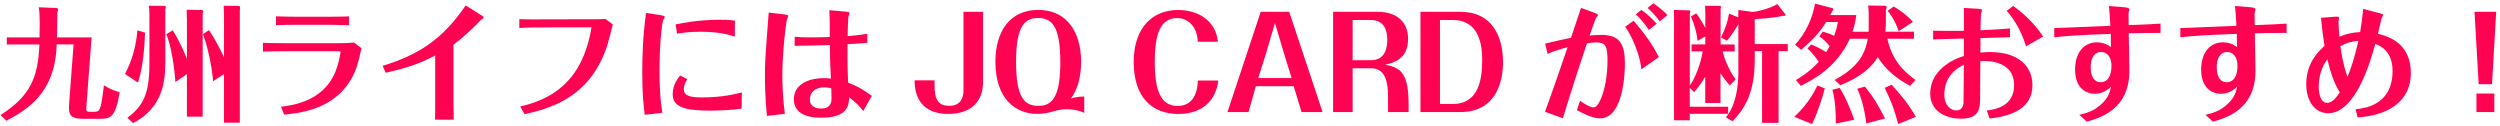 <svg width="637" height="32" viewBox="0 0 637 32" fill="none" xmlns="http://www.w3.org/2000/svg">
<path d="M14.533 2.045C14.633 2.075 14.793 2.265 14.793 2.495C14.793 2.655 14.733 2.845 14.633 3.045C14.603 4.874 14.533 7.184 14.503 9.523H23.34L22.019 27.069C22.019 27.169 21.989 27.649 21.989 27.739C21.989 28.409 22.249 28.479 22.99 28.479H24.11C24.941 28.479 25.271 28.219 25.552 27.389C25.812 26.619 26.162 24.5 26.482 21.74C28.084 22.77 29.565 23.25 30.465 23.47C29.474 30.268 27.863 30.268 25.331 30.268H21.288C17.726 30.268 17.405 29.149 17.626 26.259L18.747 11.313H14.443C14.123 24.11 6.347 28.219 1.634 30.758L0.123 29.319C7.768 24.44 9.69 19.731 10.05 11.323H1.734V9.523H10.08C10.11 7.434 10.21 3.715 9.89 1.855L14.543 2.045H14.533Z" fill="#FF0252"/>
<path d="M36.96 8.304C36.86 11.933 36.35 17.771 35.129 21.041L31.856 18.831C33.688 15.332 34.719 11.613 34.999 7.734L36.96 8.314V8.304ZM42.024 1.505C42.124 1.505 42.244 1.535 42.244 1.765C42.244 1.955 42.114 2.375 42.114 2.405V15.972C42.114 20.981 41.374 27.459 33.928 31.368L32.447 30.018C36.4 27.039 38.071 24.08 38.071 16.292V3.745C38.071 2.655 38.011 1.985 37.941 1.465L42.024 1.495V1.505ZM47.618 4.904C47.618 4.325 47.588 3.045 47.558 2.495L51.511 2.555C51.571 2.555 51.771 2.655 51.771 2.905C51.771 3.005 51.711 3.225 51.641 3.545V29.729H47.628V18.881L44.676 20.901C44.546 17.951 43.645 11.433 42.364 8.744L44.005 7.714C45.927 10.733 47.348 14.262 47.638 15.032V4.894L47.618 4.904ZM57.055 3.655C57.055 3.395 57.055 2.725 56.995 1.475L60.978 1.505C60.978 1.505 61.168 1.635 61.168 1.895C61.168 1.995 61.108 2.505 61.108 2.605V31.258H57.065V18.871L54.303 20.701C54.013 16.882 52.792 11.393 51.701 8.704L53.242 7.674C55.204 10.563 56.615 13.612 57.065 14.572V3.665L57.055 3.655Z" fill="#FF0252"/>
<path d="M66.982 10.903C68.584 10.963 69.584 11.003 72.156 11.003H86.097C86.927 11.003 88.539 11.003 90.21 10.843L92.101 12.283C91.361 15.752 90.69 18.831 88.278 21.97C83.625 28.029 76.239 28.799 72.416 29.219L71.586 27.199C74.638 26.809 81.954 25.849 85.206 18.891C86.327 16.452 86.777 13.342 86.777 13.152C86.777 13.053 86.487 13.053 86.457 13.053H72.166C69.885 13.053 68.123 13.113 66.992 13.152V10.903H66.982ZM88.919 6.414C86.737 6.354 84.646 6.314 83.715 6.314H75.909C72.857 6.314 71.476 6.374 70.325 6.414V4.165C71.926 4.225 74.628 4.265 75.849 4.265H83.625C86.577 4.265 88.118 4.205 88.919 4.165V6.414Z" fill="#FF0252"/>
<path d="M97.496 16.772C106.102 14.142 112.557 10.383 118.661 1.375L122.674 3.915C122.775 3.975 123.285 4.295 123.285 4.455C123.285 4.615 122.484 5.124 122.324 5.284C120.273 7.564 117.441 9.933 115.549 11.383V26.139C115.549 26.689 115.579 30.088 115.609 30.498H110.856C110.886 30.049 110.886 26.749 110.886 26.169V14.142C107.863 15.712 104.881 17.062 98.266 18.541L97.496 16.772Z" fill="#FF0252"/>
<path d="M132.542 27.139C139.607 25.47 148.314 21.62 150.716 6.964L137.906 6.994C135.945 6.994 134.634 6.994 132.322 7.124V4.874C134.634 4.974 137.336 4.934 137.846 4.934L150.565 4.904C151.396 4.904 153.588 4.904 154.288 4.844L156.15 6.224C155.959 6.994 155.029 10.653 154.769 11.453C150.465 24.83 140.318 27.589 133.673 29.099L132.552 27.139H132.542Z" fill="#FF0252"/>
<path d="M168.319 3.875C169.379 4.035 169.379 4.195 169.379 4.385C169.379 4.515 169.029 4.924 168.999 5.054C168.709 5.664 168.038 10.893 168.038 18.211C168.038 24.11 168.489 27.029 168.779 28.739L164.285 29.249C163.995 27.069 163.645 24.24 163.645 18.311C163.645 14.332 163.805 9.293 164.606 3.295L168.329 3.875H168.319ZM188.964 27.679C186.432 28.029 183.54 28.189 180.938 28.189C174.163 28.189 171.401 27.159 171.401 23.99C171.401 21.581 172.782 19.881 173.292 19.241L175.154 20.171C174.733 20.781 174.253 21.55 174.253 22.77C174.253 24.44 175.894 24.82 178.876 24.82C184.08 24.82 187.453 23.95 189.024 23.54L188.964 27.679ZM187.233 9.333C186.042 8.954 183.48 8.084 178.526 8.084C175.384 8.084 173.392 8.434 172.522 8.594L172.141 6.224C174.193 5.804 178.016 5.034 183.54 5.034C185.591 5.034 186.362 5.134 187.263 5.254L187.233 9.333Z" fill="#FF0252"/>
<path d="M199.892 3.685C200.823 3.785 200.823 3.945 200.823 4.105C200.823 4.235 200.533 4.874 200.503 5.034C200.213 6.064 199.342 13.532 199.342 19.211C199.342 23.83 199.792 27.489 199.983 28.999L195.419 29.539C194.909 24.79 194.909 20.231 194.909 19.401C194.909 15.842 194.939 15.362 195.869 3.195L199.882 3.675L199.892 3.685ZM220.988 10.903C219.577 11.063 217.586 11.163 215.944 11.253C215.914 13.462 215.914 17.062 216.105 21.071C217.746 21.68 219.417 22.42 222.139 24.44L219.957 28.289C218.897 26.909 218.156 26.199 216.365 24.79C216.305 27.039 215.824 29.988 209.239 29.988C207.728 29.988 202.274 29.928 202.274 25.27C202.274 21.8 205.517 19.911 209.92 19.911C210.63 19.911 211.011 19.941 211.721 20.011C211.661 18.981 211.621 17.961 211.561 16.902C211.531 16.162 211.461 13.662 211.461 11.483C207.989 11.583 204.746 11.643 202.464 11.673L202.494 9.363C203.815 9.493 204.936 9.523 206.247 9.523C208.399 9.523 209.72 9.493 211.421 9.423V6.954C211.421 5.224 211.361 3.365 211.321 2.595L215.334 2.945C216.395 3.045 216.455 3.135 216.455 3.365C216.455 3.395 216.235 4.105 216.195 4.195C216.065 4.675 216.004 8.364 215.974 9.203C219.277 8.914 220.178 8.754 220.988 8.594V10.903ZM210.01 22.26C207.698 22.26 206.347 23.54 206.347 25.34C206.347 27.329 208.149 27.649 209.239 27.649C211.871 27.649 211.871 25.72 211.871 25.08C211.871 24.79 211.811 23.38 211.811 22.51C211.491 22.41 210.811 22.25 210.01 22.25V22.26Z" fill="#FF0252"/>
<path d="M250.48 20.941C250.48 25.56 247.718 29.029 241.614 29.029C236.73 29.029 233.037 26.649 233.037 20.461H238.141C238.081 23.73 238.041 26.969 241.864 26.969C245.106 26.969 245.496 24.37 245.496 23.09V3.005H250.47V20.941H250.48Z" fill="#FF0252"/>
<path d="M276.269 28.769C274.438 27.839 272.186 27.839 271.776 27.839C270.815 27.839 269.814 27.999 269.074 28.189C267.182 28.739 266.092 29.019 264.26 29.019C258.866 29.019 253.632 25.27 253.632 15.772C253.632 7.944 257.325 2.525 264.551 2.525C271.776 2.525 275.469 8.104 275.469 15.772C275.469 16.762 275.469 21.67 272.837 25.14C274.028 24.69 275.018 24.63 276.269 24.59V28.759V28.769ZM264.42 4.585C260.437 4.585 258.896 7.854 258.896 15.782C258.896 24.86 260.988 26.979 264.641 26.979C268.624 26.979 270.165 23.74 270.165 15.782C270.165 6.704 268.073 4.585 264.42 4.585Z" fill="#FF0252"/>
<path d="M310.445 20.501C309.354 28.549 302.549 29.039 300.297 29.039C293.522 29.039 288.869 24.8 288.869 15.792C288.869 6.784 293.912 2.545 300.167 2.545C305.501 2.545 309.864 5.464 310.315 10.633H305.181C305.051 6.274 302.199 4.605 299.977 4.605C295.734 4.605 294.233 8.424 294.233 15.802C294.233 23.18 295.834 26.999 300.017 26.999C303.49 26.999 305.061 24.46 305.221 20.521H310.455L310.445 20.501Z" fill="#FF0252"/>
<path d="M319.982 21.97L318.121 28.549H312.757L321.233 3.015H328.489L336.995 28.549H331.631L329.639 21.97H319.972H319.982ZM320.623 19.891H329.099L327.138 13.542L324.856 5.874L322.604 13.542L320.613 19.891H320.623Z" fill="#FF0252"/>
<path d="M344.651 17.381V28.549H339.677V3.015H351.105C355.919 3.015 358.781 5.644 358.781 9.913C358.781 15.172 354.898 16.042 352.907 16.492C357.08 17.232 358.911 18.771 358.911 26.789V28.559H353.677V24.81C353.677 19.521 352.356 17.401 349.244 17.401H344.651V17.381ZM344.651 15.332H349.334C353.057 15.332 353.477 12.023 353.477 10.073C353.477 7.734 352.676 5.104 349.304 5.104H344.651V15.342V15.332Z" fill="#FF0252"/>
<path d="M361.934 3.015H372.151C379.887 3.015 382.969 8.824 382.969 15.912C382.969 20.371 381.458 28.549 372.111 28.549H361.934V3.015ZM366.907 5.094V26.489H370.18C376.825 26.489 377.665 20.101 377.665 15.292C377.665 9.353 375.704 5.094 370.12 5.094H366.907Z" fill="#FF0252"/>
<path d="M402.854 2.015L406.287 3.265C406.507 3.325 407.157 3.585 407.157 3.905C407.157 4.005 406.777 4.385 406.707 4.485C406.547 4.675 405.296 8.304 405.036 9.043C405.866 8.983 406.957 8.884 408.018 8.884C412.802 8.884 414.023 11.353 414.023 16.232C414.023 17.392 413.962 30.158 407.668 30.158C405.576 30.158 402.814 28.619 401.793 28.039L402.594 25.66C404.075 26.779 405.386 27.359 405.966 27.359C406.677 27.359 407.087 26.749 407.408 26.169C409.049 23.28 409.589 18.761 409.589 15.292C409.589 11.823 409.079 10.803 406.767 10.803C405.997 10.803 405.226 10.903 404.355 11.023C403.164 14.612 400.312 23.18 398.221 30.138L393.657 28.469C394.878 25.23 397.41 17.981 399.442 12.013C396.329 12.843 395.168 13.362 394.338 13.742L393.697 11.113C396.239 10.503 398.801 9.893 400.282 9.633L402.854 1.995V2.015ZM416.244 5.294C418.686 8.154 421.028 11.163 422.669 14.562L418.236 17.641C417.495 11.773 414.443 7.274 414.093 6.794L416.244 5.284V5.294ZM418.236 2.535C419.557 3.465 420.938 4.715 422.119 6.034L420.127 7.634C419.256 6.284 417.945 4.715 416.815 3.625L418.226 2.535H418.236ZM421.278 0.825C422.309 1.535 423.75 2.655 424.871 3.845L422.909 5.444C422.299 4.575 421.148 3.165 419.797 2.015L421.278 0.825Z" fill="#FF0252"/>
<path d="M431.016 13.082V11.313H434.518V9.263L432.557 10.423C432.337 8.464 431.726 6.154 430.856 4.195L432.207 3.395C433.368 4.994 434.328 6.764 434.518 7.114V3.525C434.518 3.205 434.488 1.765 434.458 1.475L438.281 1.505C438.341 1.505 438.501 1.605 438.501 1.765C438.501 1.865 438.401 2.275 438.401 2.345V11.323H441.994V13.092H438.942C439.292 14.732 440.483 17.871 442.244 20.211L440.763 21.78C439.702 20.561 439.122 19.791 438.381 18.671V26.239H434.498V19.531C434.148 20.141 433.087 21.87 431.676 23.48L430.555 22.39V27.199H440.323V28.999H430.555V30.638H426.542V5.034C426.542 3.595 426.512 2.945 426.482 2.535L430.405 2.635C430.505 2.635 430.666 2.695 430.666 2.855C430.666 2.985 430.666 3.115 430.565 3.525V21.78C431.886 20.021 433.428 16.102 433.838 13.082H431.016ZM447.108 15.202C447.108 24.44 444.026 28.159 441.454 30.888L439.752 29.898C442.514 26.629 442.935 21.36 442.935 18.351V6.164C442.424 7.034 441.394 8.794 440.043 10.363L438.501 9.563C439.722 7.124 440.263 5.234 440.553 3.465L442.925 4.425V2.535L446.618 3.045C447.128 3.045 450.791 2.335 452.852 1.025L454.974 3.725C455.034 3.825 454.874 4.145 454.173 4.045C451.541 4.685 447.338 4.844 447.108 4.874V11.223H455.524V13.023H453.182V31.308H448.979V13.023H447.118V15.202H447.108Z" fill="#FF0252"/>
<path d="M457.195 29.768C460.987 26.209 462.459 23.03 463.069 21.78L464.96 22.52C464.45 24.48 463.289 28.389 461.718 31.598L457.185 29.768H457.195ZM461.468 11.323C462.559 11.773 463.84 12.353 465.291 13.283C465.801 12.513 466.001 12.123 466.191 11.743C465.421 10.783 464.55 9.913 463.559 9.243L464.46 8.054C465.451 8.344 466.381 8.664 467.352 9.113C467.933 7.574 468.123 6.484 468.313 5.614H465.331C463.759 8.054 462.188 9.943 458.906 12.703L457.395 11.353C460.027 8.594 461.828 4.685 462.468 0.925L466.962 2.085C467.092 2.115 467.092 2.305 467.092 2.405C467.092 2.595 466.902 2.825 466.832 2.885C466.732 3.105 466.512 3.525 466.351 3.845H472.996C472.806 5.164 472.576 6.414 472.006 8.084H476.119C476.119 7.894 476.149 7.374 476.149 7.024V3.495C476.149 3.075 476.089 1.895 476.019 1.405L480.452 1.465C480.582 1.465 480.712 1.625 480.712 1.855C480.712 1.955 480.552 2.435 480.522 2.525V5.414C480.522 6.154 480.492 7.214 480.392 8.074H487.677V9.873H480.902C482.063 15.102 484.625 17.861 488.068 20.391L486.687 21.87C483.384 20.141 480.392 17.731 478.47 14.552C477.22 16.642 474.588 19.491 468.903 21.71L467.462 20.361C474.337 16.702 475.358 12.753 475.909 9.873H471.345C467.913 17.311 461.908 20.331 458.856 21.87L457.605 20.391C458.566 19.811 461.107 18.311 463.419 15.742C463.199 15.422 461.938 13.592 460.527 12.343L461.488 11.313L461.468 11.323ZM467.763 31.468C467.823 28.869 467.602 25.34 466.892 22.87L468.753 22.39C470.424 25.02 471.836 28.679 472.446 30.508L467.752 31.468H467.763ZM475.538 31.438C475.158 28.229 474.187 24.38 473.197 22.62L475.188 22.07C477.6 25.09 478.01 25.89 480.322 30.188L475.538 31.438ZM483.654 31.598C482.564 27.519 481.853 25.759 480.222 22.39L481.983 21.59C484.715 24.54 486.446 26.789 488.148 29.768L483.654 31.598ZM483.784 7.954C483.304 6.544 482.534 4.685 480.992 2.755L482.504 1.665C484.105 2.535 486.096 4.075 487.417 5.574L483.784 7.954Z" fill="#FF0252"/>
<path d="M492.562 7.824C495.194 7.884 497.766 7.884 500.398 7.854C500.398 7.024 500.428 2.945 500.398 2.015L503.96 2.235C504.891 2.295 505.021 2.395 505.021 2.615C505.021 2.745 504.801 3.285 504.761 3.415C504.761 3.475 504.661 5.244 504.631 7.714C508.584 7.524 510.125 7.424 512.147 7.234V9.483C510.065 9.543 505.632 9.673 504.631 9.703C504.631 9.703 504.601 12.273 504.601 13.392C505.241 13.332 505.952 13.262 507.073 13.262C514.168 13.262 517.861 16.762 517.861 21.7C517.861 28.889 509.965 29.819 506.943 30.198L506.232 28.149C510.665 27.669 513.197 25.619 513.197 21.67C513.197 15.162 505.682 15.442 504.591 15.572C504.561 16.662 504.531 22.05 504.531 24.59C504.531 27.379 504.531 30.238 499.717 30.238C495.544 30.238 491.821 28.219 491.821 23.85C491.821 18.781 495.994 15.642 500.398 14.262V9.833C498.797 9.863 493.973 9.963 492.562 10.053V7.804V7.824ZM495.414 24.03C495.414 27.049 497.215 28.139 498.466 28.139C499.427 28.139 500.168 27.589 500.298 26.279C500.358 25.48 500.358 18.071 500.398 16.522C497.215 17.961 495.424 20.631 495.424 24.03H495.414ZM516.23 11.803C514.949 7.534 512.957 4.644 511.316 2.755L512.957 1.505C514.849 2.855 517.971 5.384 520.603 9.303L516.24 11.803H516.23Z" fill="#FF0252"/>
<path d="M523.425 7.154C525.446 7.054 535.464 6.674 537.715 6.574C537.655 5.224 537.495 2.885 537.365 1.535L541.348 1.855C541.799 1.885 542.569 1.985 542.569 2.395C542.569 2.525 542.379 3.135 542.349 3.295C542.349 3.555 542.379 5.384 542.379 6.404C547.233 6.214 547.293 6.214 550.505 6.014V8.394C547.133 8.364 543.95 8.424 542.409 8.494C542.439 9.843 542.569 16.482 542.569 17.991C542.569 25.27 538.686 29.219 531.711 30.988L529.82 29.259C531.421 28.869 533.612 28.359 535.664 26.309C537.365 24.61 537.625 23.33 537.916 22.01C536.274 23.9 533.993 23.9 533.743 23.9C531.561 23.9 528.729 22.46 528.729 17.711C528.729 13.382 531.01 10.783 534.283 10.783C535.564 10.783 536.785 11.163 537.876 12.003C537.876 11.363 537.876 10.593 537.816 8.634C529.98 8.924 527.218 9.083 523.425 9.503V7.164V7.154ZM532.712 17.132C532.712 19.791 533.803 20.951 535.214 20.951C538.006 20.951 538.006 17.322 538.006 16.712C538.006 14.622 536.915 13.242 535.374 13.242C533.542 13.242 532.712 14.942 532.712 17.122V17.132Z" fill="#FF0252"/>
<path d="M555.549 7.154C557.57 7.054 567.588 6.674 569.84 6.574C569.78 5.224 569.619 2.885 569.489 1.535L573.472 1.855C573.923 1.885 574.693 1.985 574.693 2.395C574.693 2.525 574.503 3.135 574.473 3.295C574.473 3.555 574.503 5.384 574.503 6.404C579.357 6.214 579.417 6.214 582.629 6.014V8.394C579.257 8.364 576.074 8.424 574.533 8.494C574.563 9.843 574.693 16.482 574.693 17.991C574.693 25.27 570.81 29.219 563.835 30.988L561.944 29.259C563.545 28.869 565.736 28.359 567.788 26.309C569.489 24.61 569.749 23.33 570.04 22.01C568.398 23.9 566.117 23.9 565.867 23.9C563.685 23.9 560.853 22.46 560.853 17.711C560.853 13.382 563.134 10.783 566.407 10.783C567.688 10.783 568.909 11.163 570 12.003C570 11.363 570 10.593 569.94 8.634C562.104 8.924 559.342 9.083 555.549 9.503V7.164V7.154ZM564.826 17.132C564.826 19.791 565.917 20.951 567.328 20.951C570.12 20.951 570.12 17.322 570.12 16.712C570.12 14.622 569.029 13.242 567.488 13.242C565.656 13.242 564.826 14.942 564.826 17.122V17.132Z" fill="#FF0252"/>
<path d="M606.157 3.305C607.147 3.565 607.217 3.695 607.217 3.855C607.217 3.985 606.867 4.595 606.797 4.754C606.697 5.134 606.157 7.574 605.896 8.604C608.178 9.183 614.283 10.753 614.283 18.581C614.283 26.409 607.638 29.519 600.703 29.909L600.222 27.819C606.287 27.339 609.629 23.94 609.629 18.131C609.629 12.963 606.477 11.683 605.226 11.173C604.135 15.182 600.342 28.849 593.217 28.849C589.945 28.849 587.633 25.899 587.633 21.441C587.633 15.952 590.815 13.033 592.286 11.693C591.966 9.733 591.646 7.364 591.386 4.535L595.018 4.245C595.979 4.185 595.979 4.345 595.979 4.535C595.979 4.665 595.849 5.404 595.849 5.564C595.849 5.724 595.879 7.134 596.069 9.353C597.991 8.584 599.282 8.294 601.363 8.164C601.583 6.844 601.873 5.054 602.134 2.265L606.147 3.325L606.157 3.305ZM592.997 15.072C592.326 16.062 590.815 18.281 590.815 22.07C590.815 23.67 591.195 26.209 592.967 26.209C594.288 26.209 595.279 24.83 596.179 23.55C594.578 20.851 593.867 18.581 592.997 15.082V15.072ZM598.131 19.601C599.001 17.481 599.832 15.172 600.923 10.393C599.542 10.523 598.221 10.743 596.329 11.773C596.65 14.052 597.07 16.552 598.131 19.601Z" fill="#FF0252"/>
<path d="M630.505 3.015H636.029L634.968 21.46H631.566L630.505 3.015ZM630.995 23.83H635.559V28.549H630.995V23.83Z" fill="#FF0252"/>
</svg>
